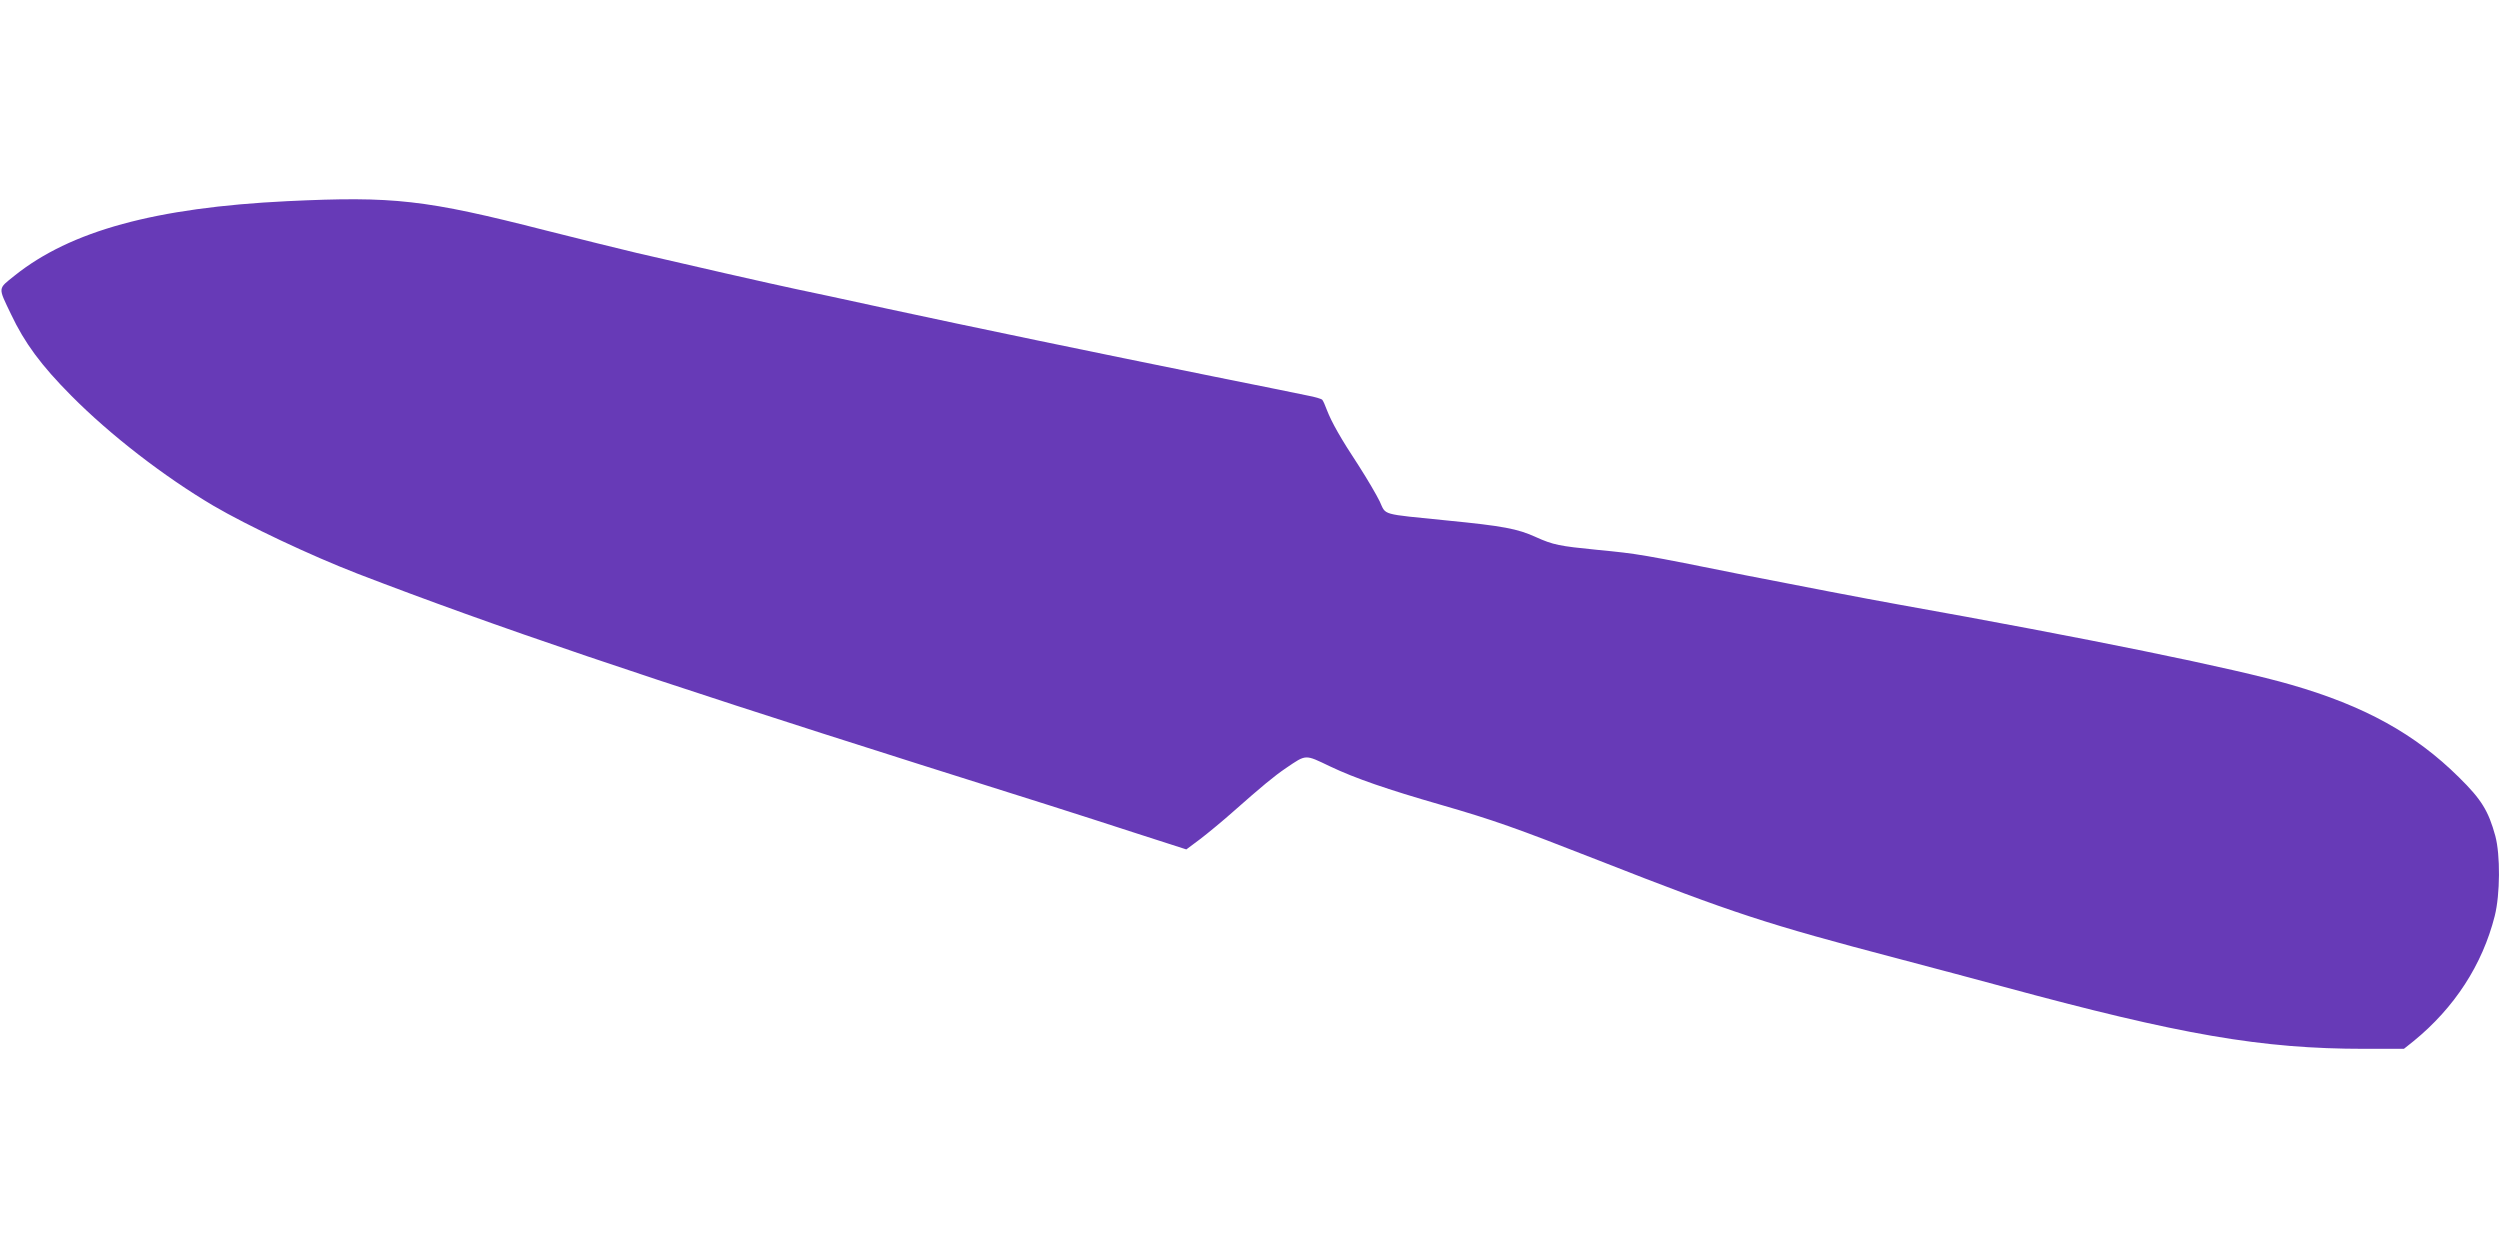 <?xml version="1.0" standalone="no"?>
<!DOCTYPE svg PUBLIC "-//W3C//DTD SVG 20010904//EN"
 "http://www.w3.org/TR/2001/REC-SVG-20010904/DTD/svg10.dtd">
<svg version="1.0" xmlns="http://www.w3.org/2000/svg"
 width="1280pt" height="640pt" viewBox="0 0 1280 640"
 preserveAspectRatio="xMidYMid meet">
<g transform="translate(0,640) scale(0.1,-0.1)"
fill="#673ab7" stroke="none">
<path d="M1470 5370 c-674 -33 -1109 -152 -1395 -381 -87 -70 -86 -57 -19
-197 70 -148 154 -262 309 -418 199 -201 475 -414 727 -563 176 -103 498 -255
738 -348 707 -272 1472 -531 2880 -977 591 -186 808 -255 1100 -350 l264 -85
71 53 c38 29 113 91 165 137 154 136 212 184 275 227 105 71 95 70 225 8 128
-61 294 -118 565 -196 273 -79 381 -117 812 -286 688 -270 853 -324 1538 -504
171 -45 407 -108 525 -140 917 -249 1329 -320 1857 -320 l201 0 49 39 c210
171 353 392 416 641 28 111 29 313 3 410 -35 128 -71 187 -186 300 -224 222
-484 366 -859 474 -285 83 -1053 240 -2011 411 -173 31 -526 99 -785 150 -533
107 -542 109 -759 130 -192 19 -223 25 -312 65 -94 43 -169 57 -454 85 -345
35 -312 25 -346 98 -16 33 -64 115 -107 182 -93 141 -139 223 -163 285 -9 25
-20 49 -24 53 -4 5 -38 15 -76 22 -38 8 -249 51 -469 95 -590 119 -1260 258
-1685 350 -206 45 -415 90 -465 100 -106 22 -593 133 -815 185 -85 20 -294 72
-465 115 -619 158 -777 176 -1325 150z"/>
</g>
</svg>
